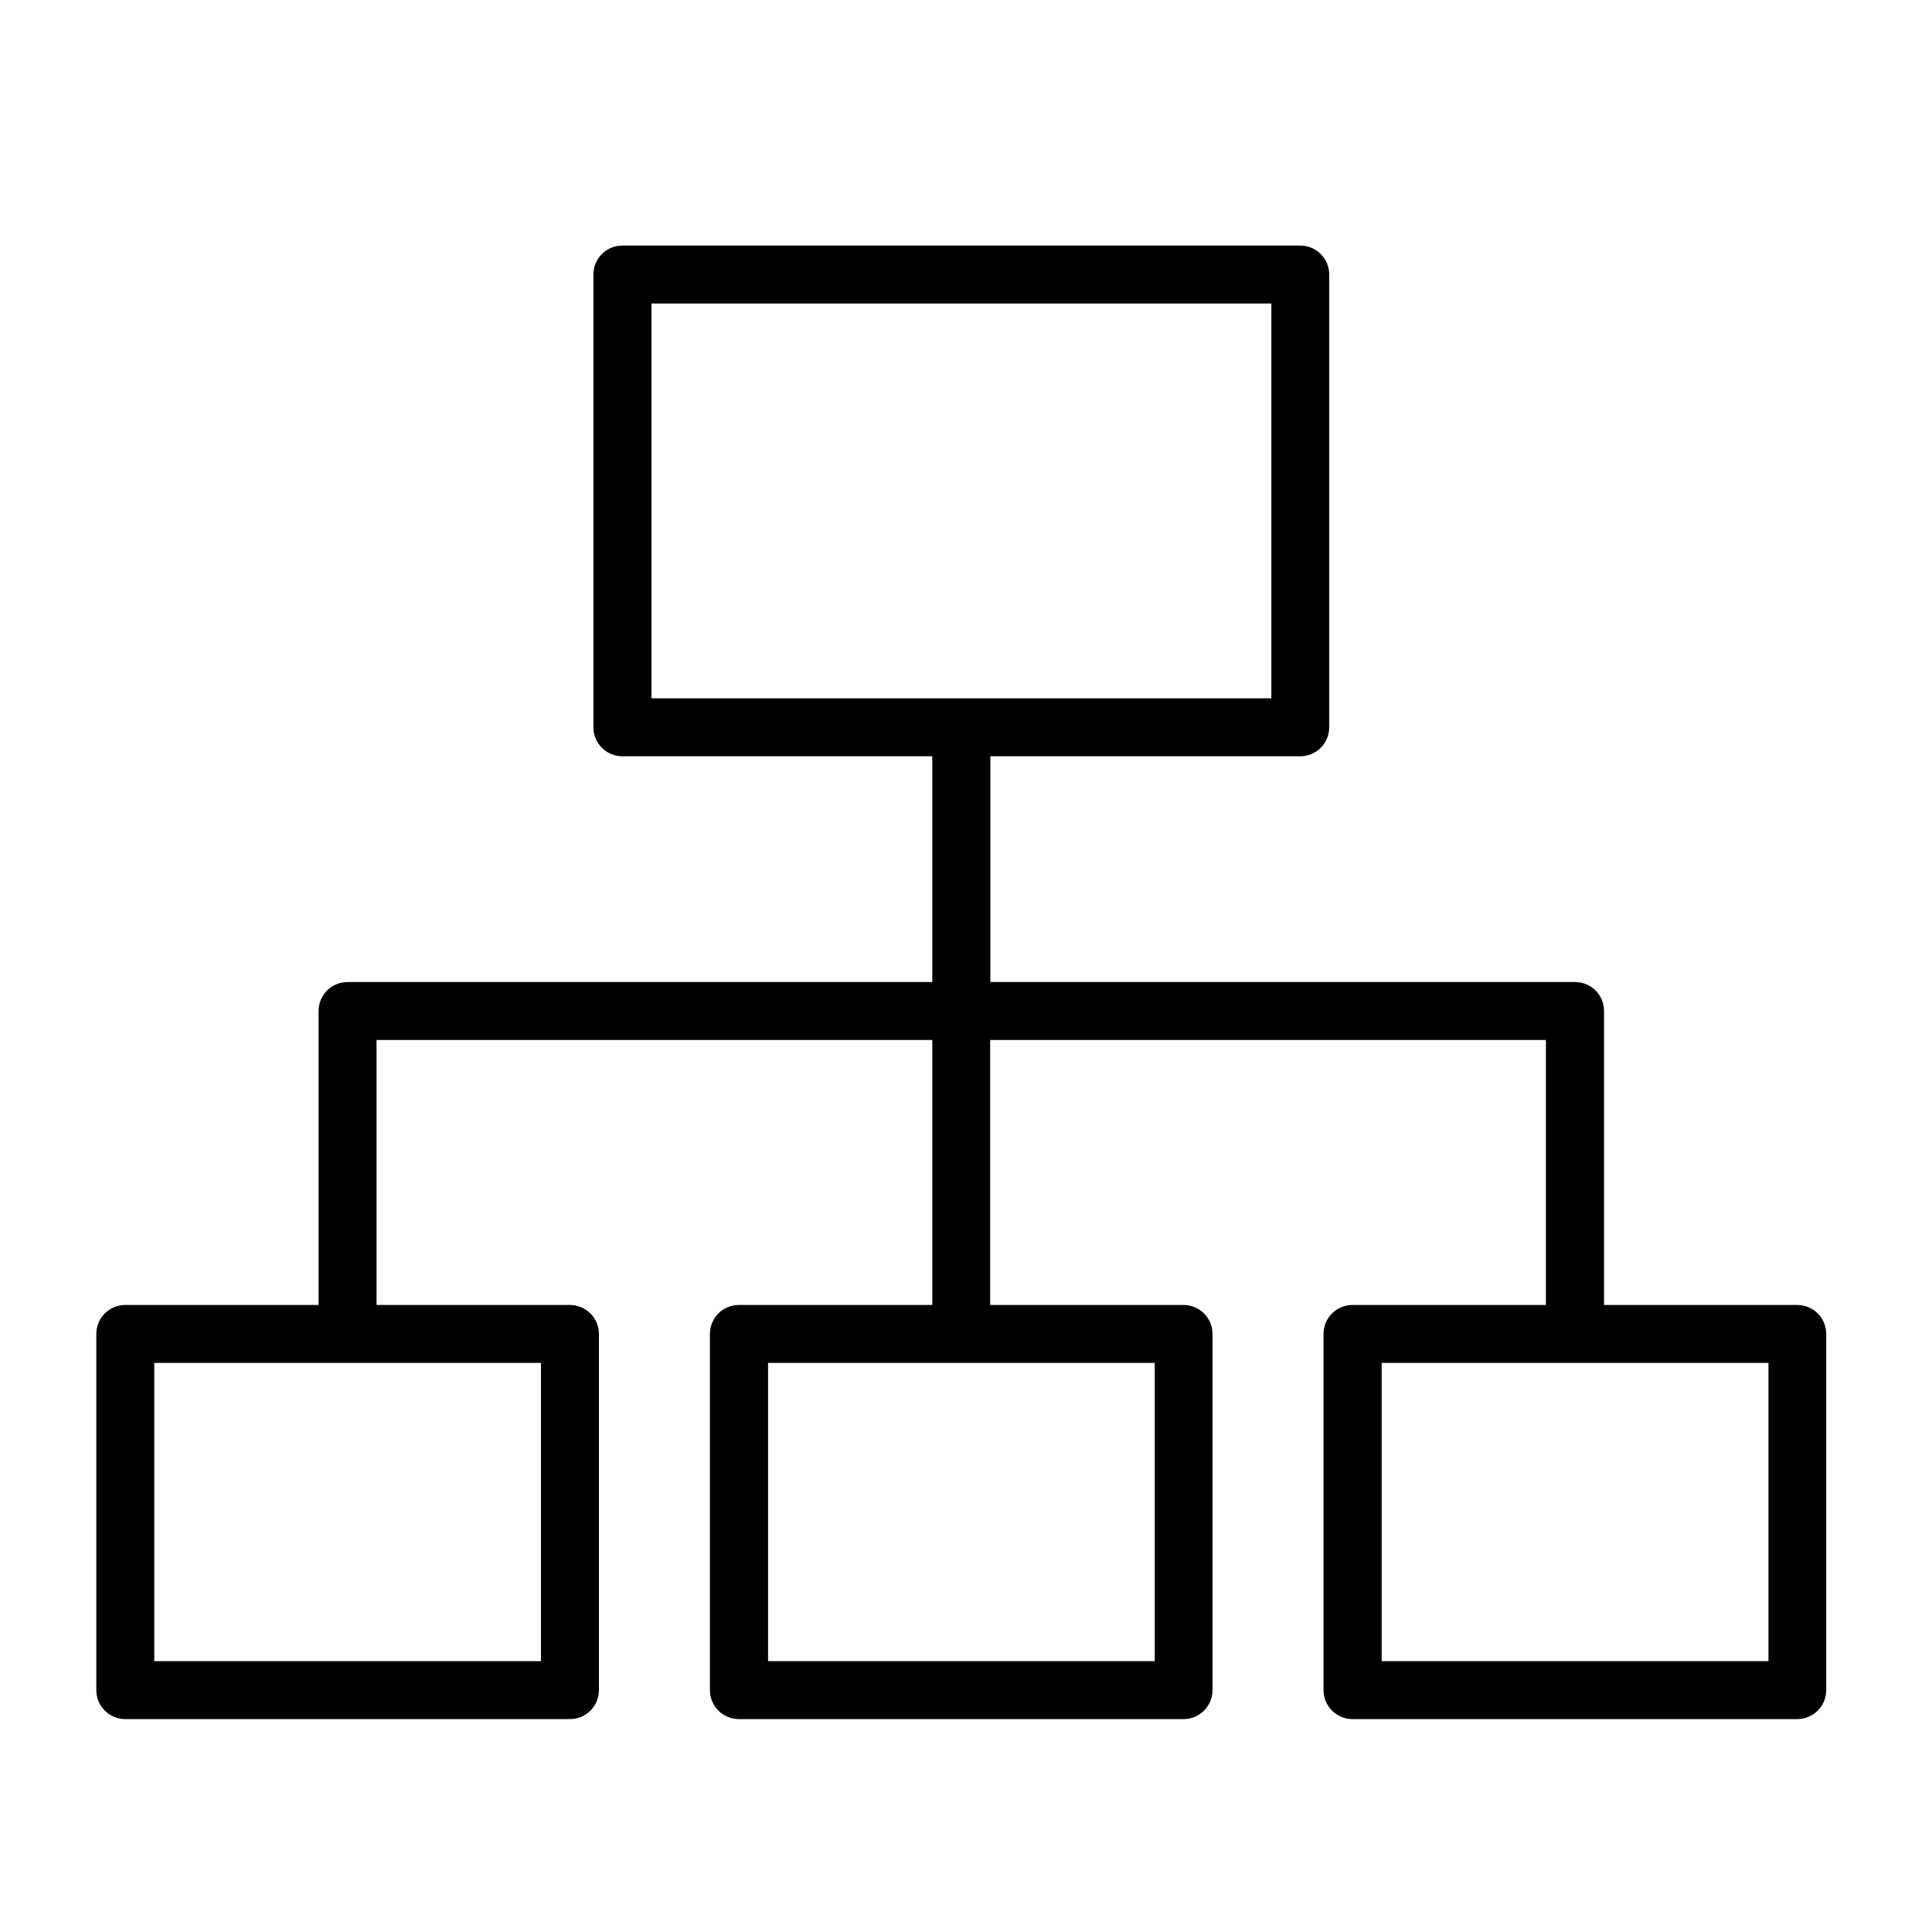 <?xml version="1.0" encoding="UTF-8"?>
<svg id="Originals" xmlns="http://www.w3.org/2000/svg" viewBox="0 0 200 200">
  <path d="M186.07,135.09h-20.02v-30.43c0-1.66-1.34-3-3-3h-60.53v-23.37h32.08c1.66,0,3-1.34,3-3V28.42c0-1.66-1.34-3-3-3h-70.17c-1.66,0-3,1.34-3,3v46.87c0,1.66,1.34,3,3,3h32.08v23.37h-60.53c-1.66,0-3,1.34-3,3v30.43H12.97c-1.66,0-3,1.34-3,3v36.87c0,1.66,1.34,3,3,3h46.03c1.66,0,3-1.34,3-3v-36.87c0-1.66-1.34-3-3-3h-20.02v-27.43h57.53v27.43h-20.02c-1.66,0-3,1.34-3,3v36.87c0,1.66,1.34,3,3,3h46.03c1.66,0,3-1.34,3-3v-36.87c0-1.66-1.34-3-3-3h-20.02v-27.43h57.53v27.43h-20.02c-1.66,0-3,1.34-3,3v36.87c0,1.66,1.34,3,3,3h46.04c1.66,0,3-1.34,3-3v-36.87c0-1.66-1.34-3-3-3ZM67.44,31.42h64.17v40.87h-64.17V31.42ZM56.01,171.96H15.97v-30.87h40.03v30.87ZM119.54,171.96h-40.03v-30.87h40.03v30.87ZM183.07,171.96h-40.04v-30.87h40.04v30.87Z"/>
</svg>